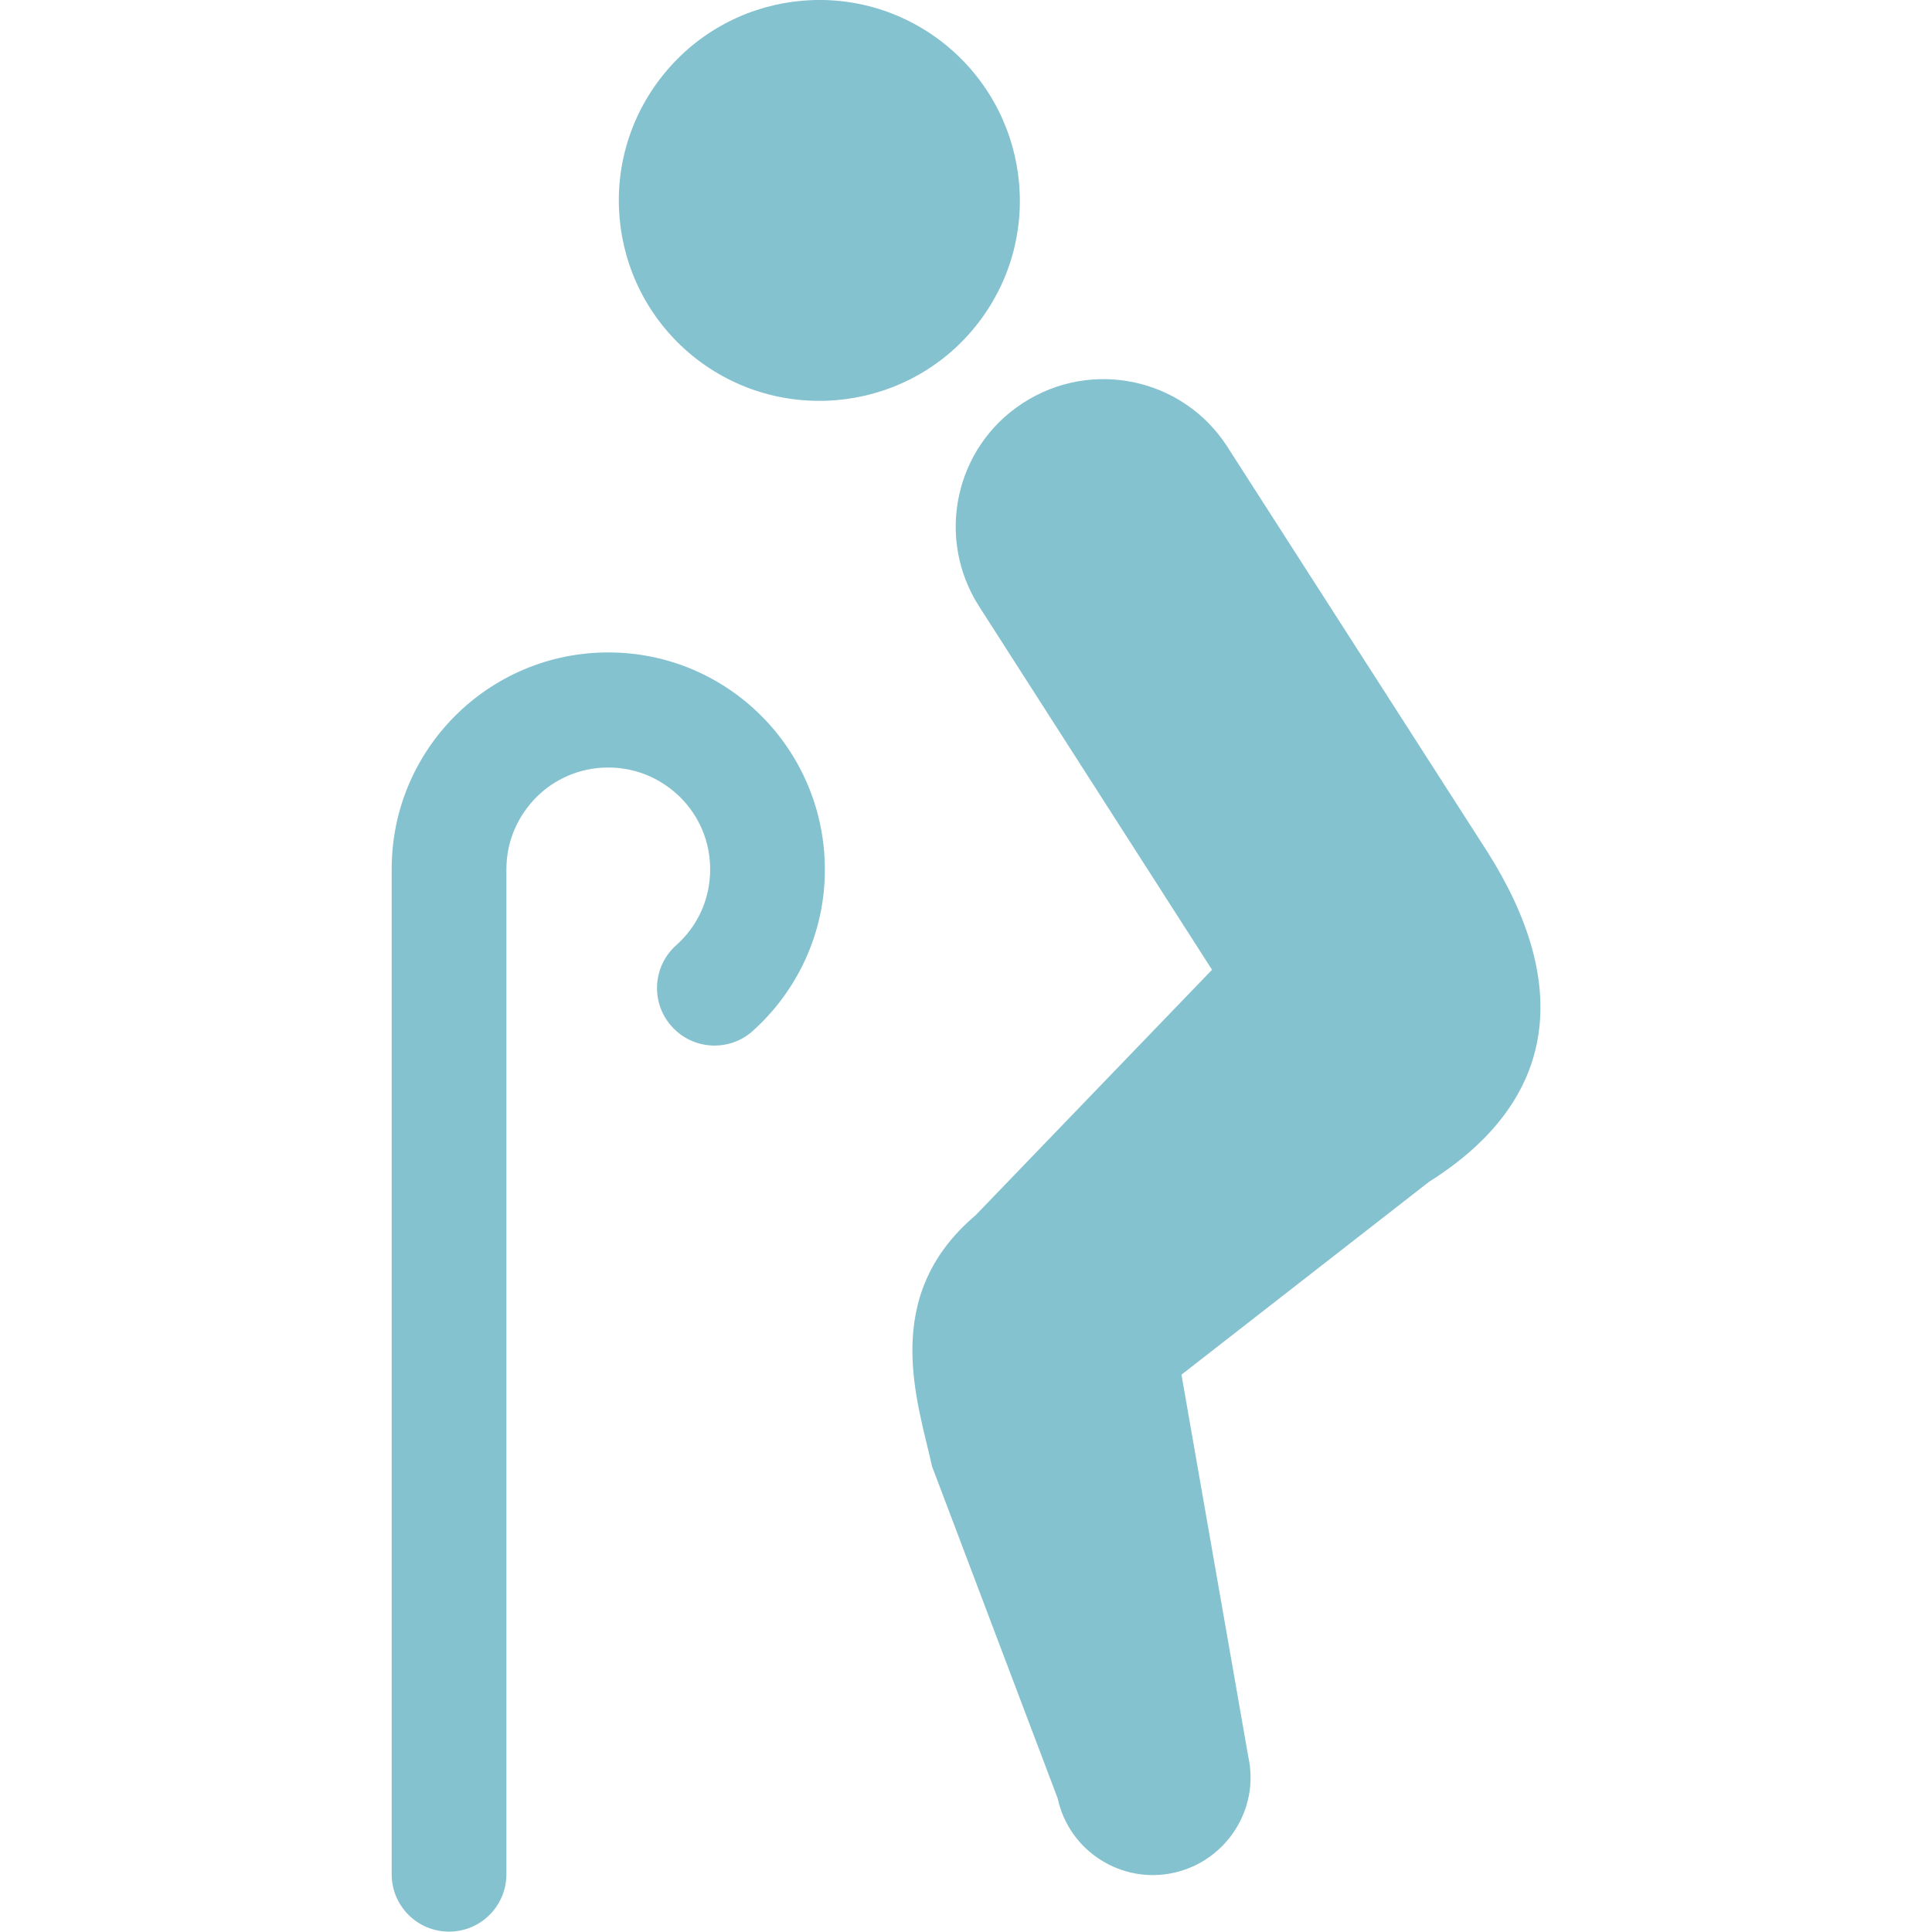 <?xml version="1.0" encoding="utf-8"?>
<!-- Generator: Adobe Illustrator 23.0.2, SVG Export Plug-In . SVG Version: 6.00 Build 0)  -->
<svg version="1.1" id="_x32_" xmlns="http://www.w3.org/2000/svg" xmlns:xlink="http://www.w3.org/1999/xlink" x="0px" y="0px"
	 viewBox="0 0 512 512" style="enable-background:new 0 0 512 512;" xml:space="preserve">
<style type="text/css">
	.st0{fill:#84C2CF;}
</style>
<g>
	<path class="st0" d="M259.3,85.5c17.9-23.3,13.4-56.6-9.8-74.5C226.2-6.9,192.9-2.5,175,20.8c-17.9,23.3-13.5,56.6,9.8,74.5
		C208.1,113.1,241.5,108.7,259.3,85.5z"/>
	<path class="st0" d="M394.4,226.1l-69.2-107.8c-11.7-18.1-35.9-23.3-54.1-11.5c-18.1,11.7-23.3,35.9-11.5,54.1l0,0l61.6,96.1
		l-62.7,65.1c-25.5,21.6-15.2,49.6-11.5,66.5l33.3,88c3,13.9,16.8,22.8,30.8,19.7c13.9-3.1,22.8-16.9,19.7-30.8l-17.7-101.2
		l65.6-51.1C413.3,291.4,416.1,260.6,394.4,226.1z"/>
	<path class="st0" d="M161.2,172.9c-31.7,0-57.4,25.7-57.4,57.4v266.4c0,8.4,6.8,15.2,15.2,15.2c8.4,0,15.2-6.8,15.2-15.2V230.4
		c0-7.5,3-14.1,7.9-19.1c4.9-4.9,11.6-7.9,19.1-7.9c7.5,0,14.1,3,19.1,7.9c4.9,4.9,7.9,11.6,7.9,19.1c0,8-3.4,15.1-9,20.1
		c-6.3,5.6-6.8,15.3-1.2,21.5c5.6,6.3,15.3,6.8,21.5,1.2c11.7-10.5,19.1-25.8,19.1-42.7C218.6,198.6,192.9,172.9,161.2,172.9z"/>
</g>
</svg>
